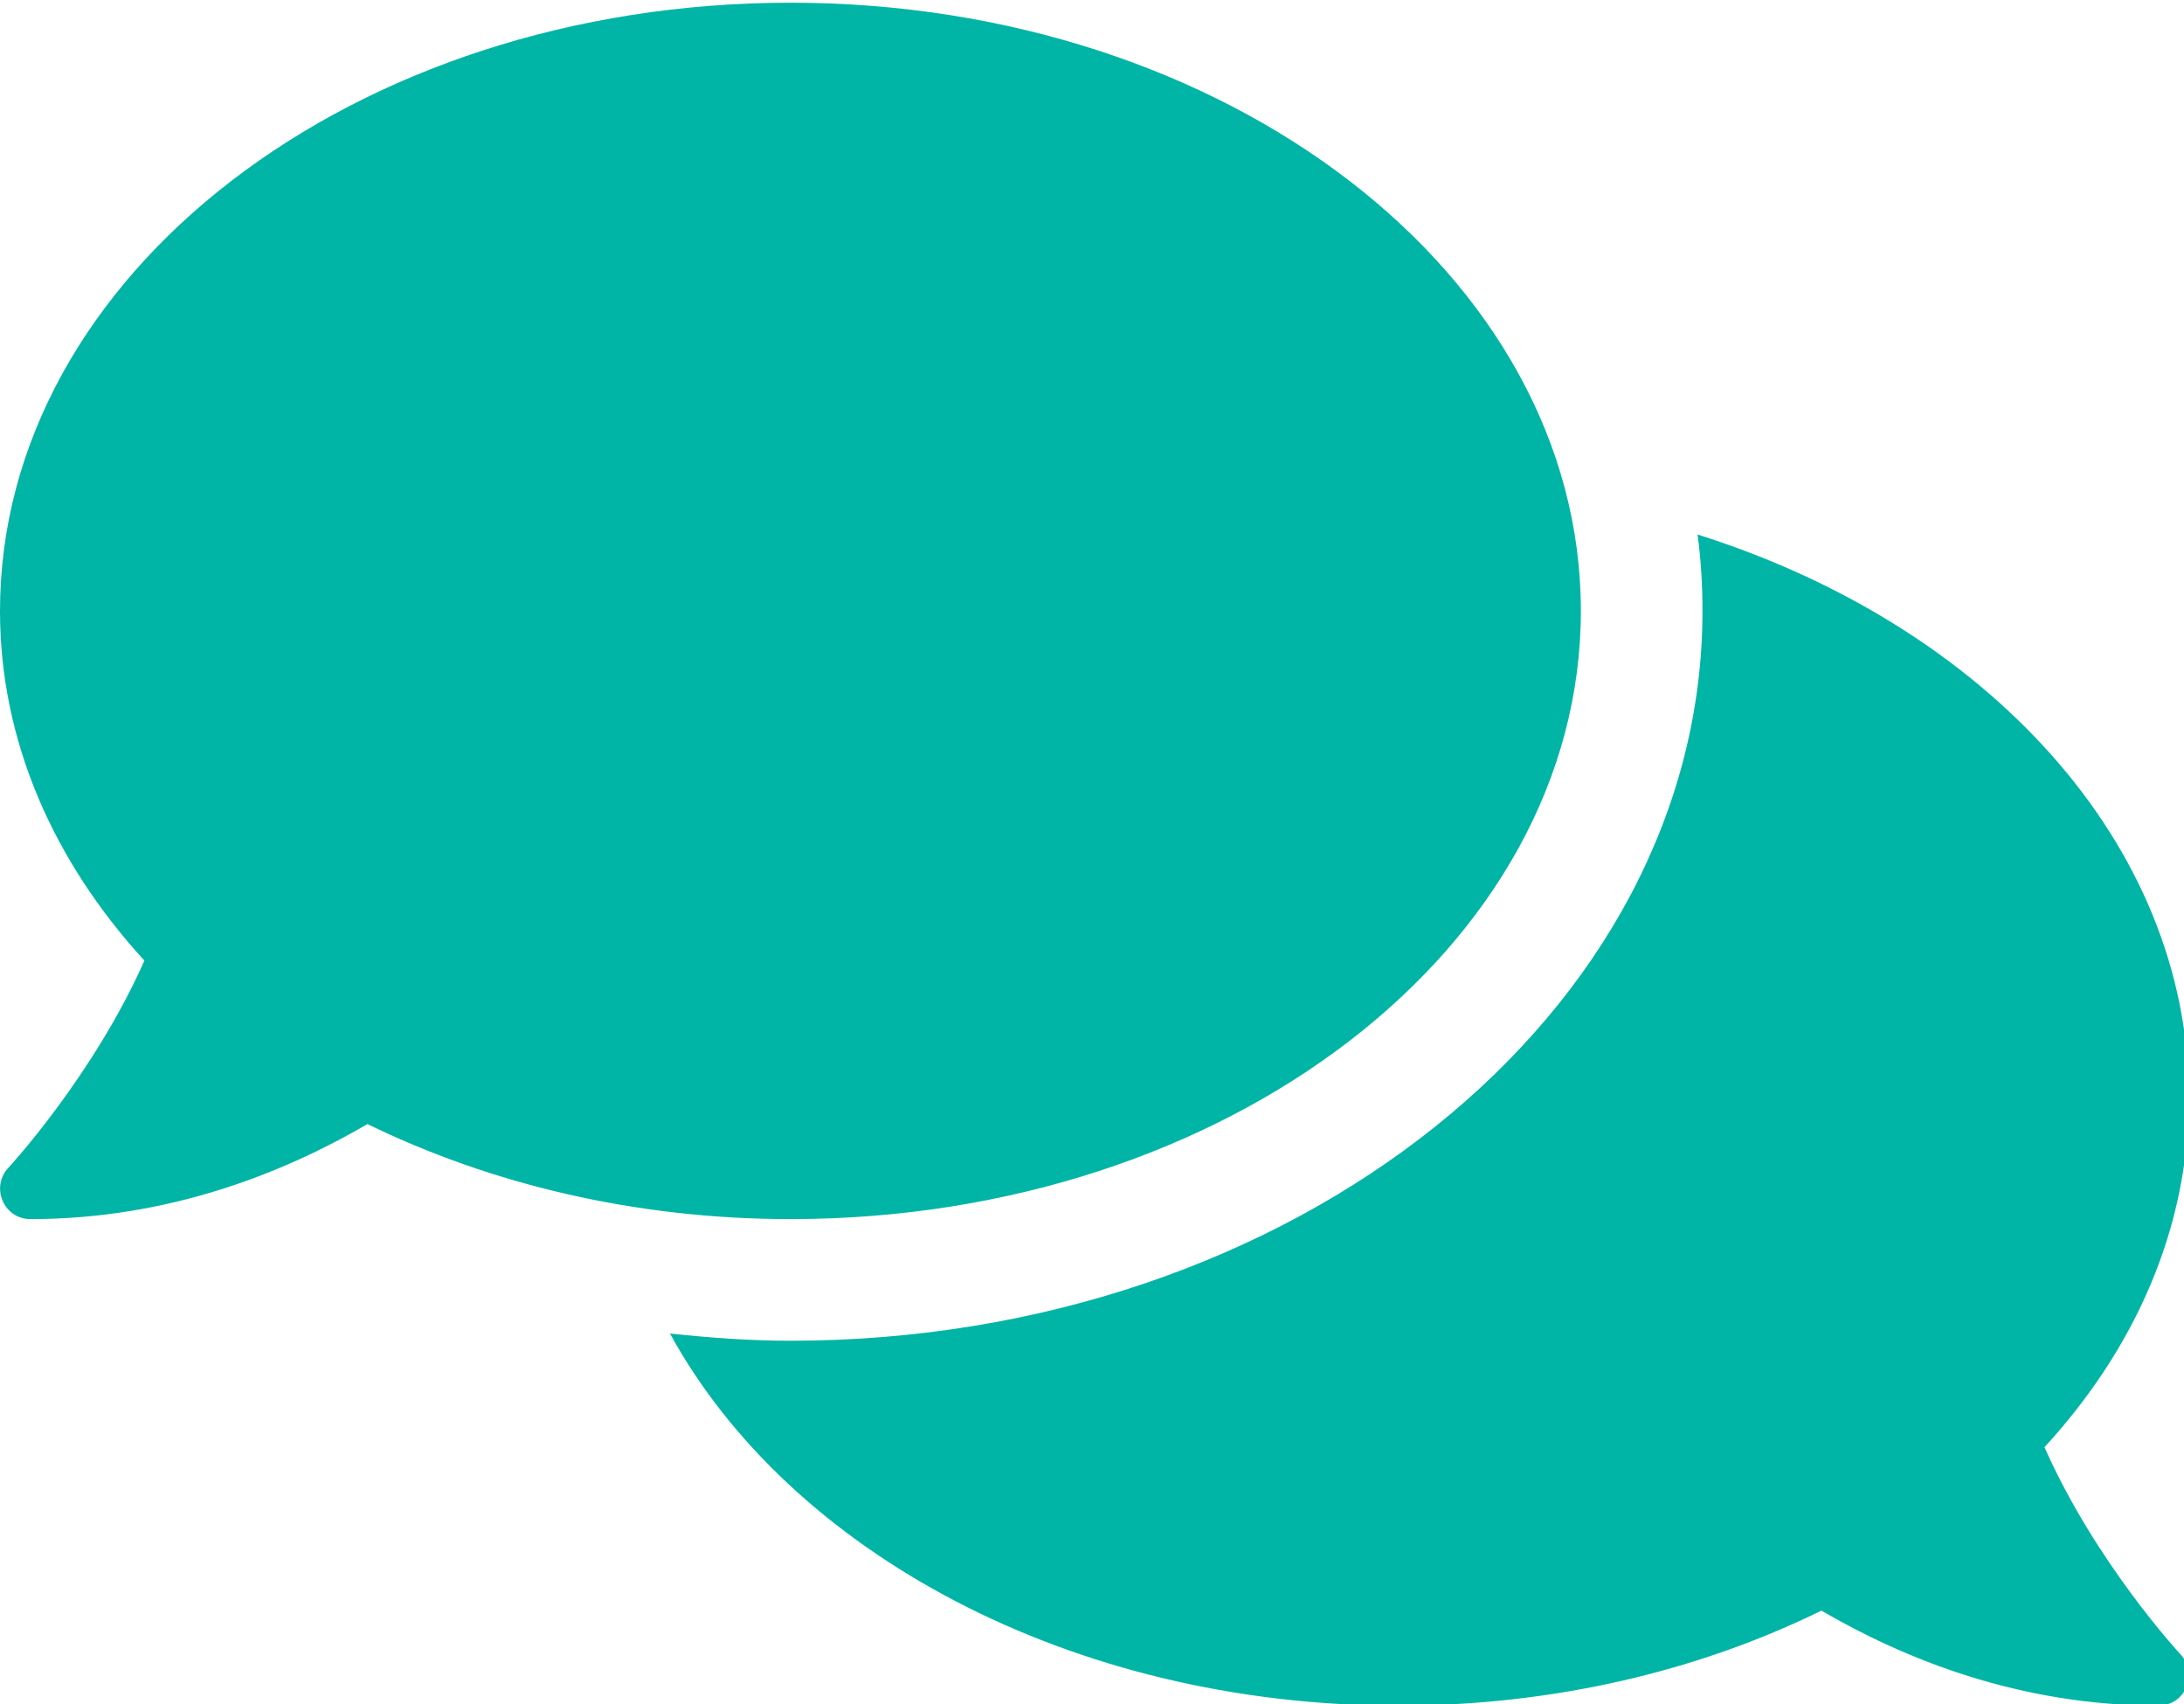 <?xml version="1.0" encoding="UTF-8" standalone="no"?>
<!DOCTYPE svg PUBLIC "-//W3C//DTD SVG 1.1//EN" "http://www.w3.org/Graphics/SVG/1.1/DTD/svg11.dtd">
<svg width="100%" height="100%" viewBox="0 0 100 78" version="1.1" xmlns="http://www.w3.org/2000/svg" xmlns:xlink="http://www.w3.org/1999/xlink" xml:space="preserve" xmlns:serif="http://www.serif.com/" style="fill-rule:evenodd;clip-rule:evenodd;stroke-linejoin:round;stroke-miterlimit:2;">
    <g transform="matrix(0.174,0,0,0.174,0,-5.444)">
        <path d="M416,192C416,103.6 322.9,32 208,32C93.1,32 0,103.6 0,192C0,226.3 14.1,257.9 38,284C24.6,314.2 2.5,338.2 2.2,338.5C0,340.8 -0.6,344.2 0.7,347.2C2,350.2 4.8,352 8,352C44.6,352 74.9,339.7 96.7,327C128.9,342.7 167,352 208,352C322.9,352 416,280.4 416,192ZM538,412C561.9,386 576,354.3 576,320C576,253.1 522.5,195.8 446.7,171.9C447.6,178.5 448,185.2 448,192C448,297.9 340.3,384 208,384C197.2,384 186.7,383.2 176.3,382.1C207.8,439.6 281.8,480 368,480C409,480 447.1,470.8 479.3,455C501.1,467.7 531.4,480 568,480C571.2,480 574.1,478.1 575.3,475.2C576.6,472.3 576,468.9 573.8,466.5C573.5,466.2 551.4,442.3 538,412Z" style="fill:rgb(0,181,165);fill-rule:nonzero;"/>
    </g>
</svg>
